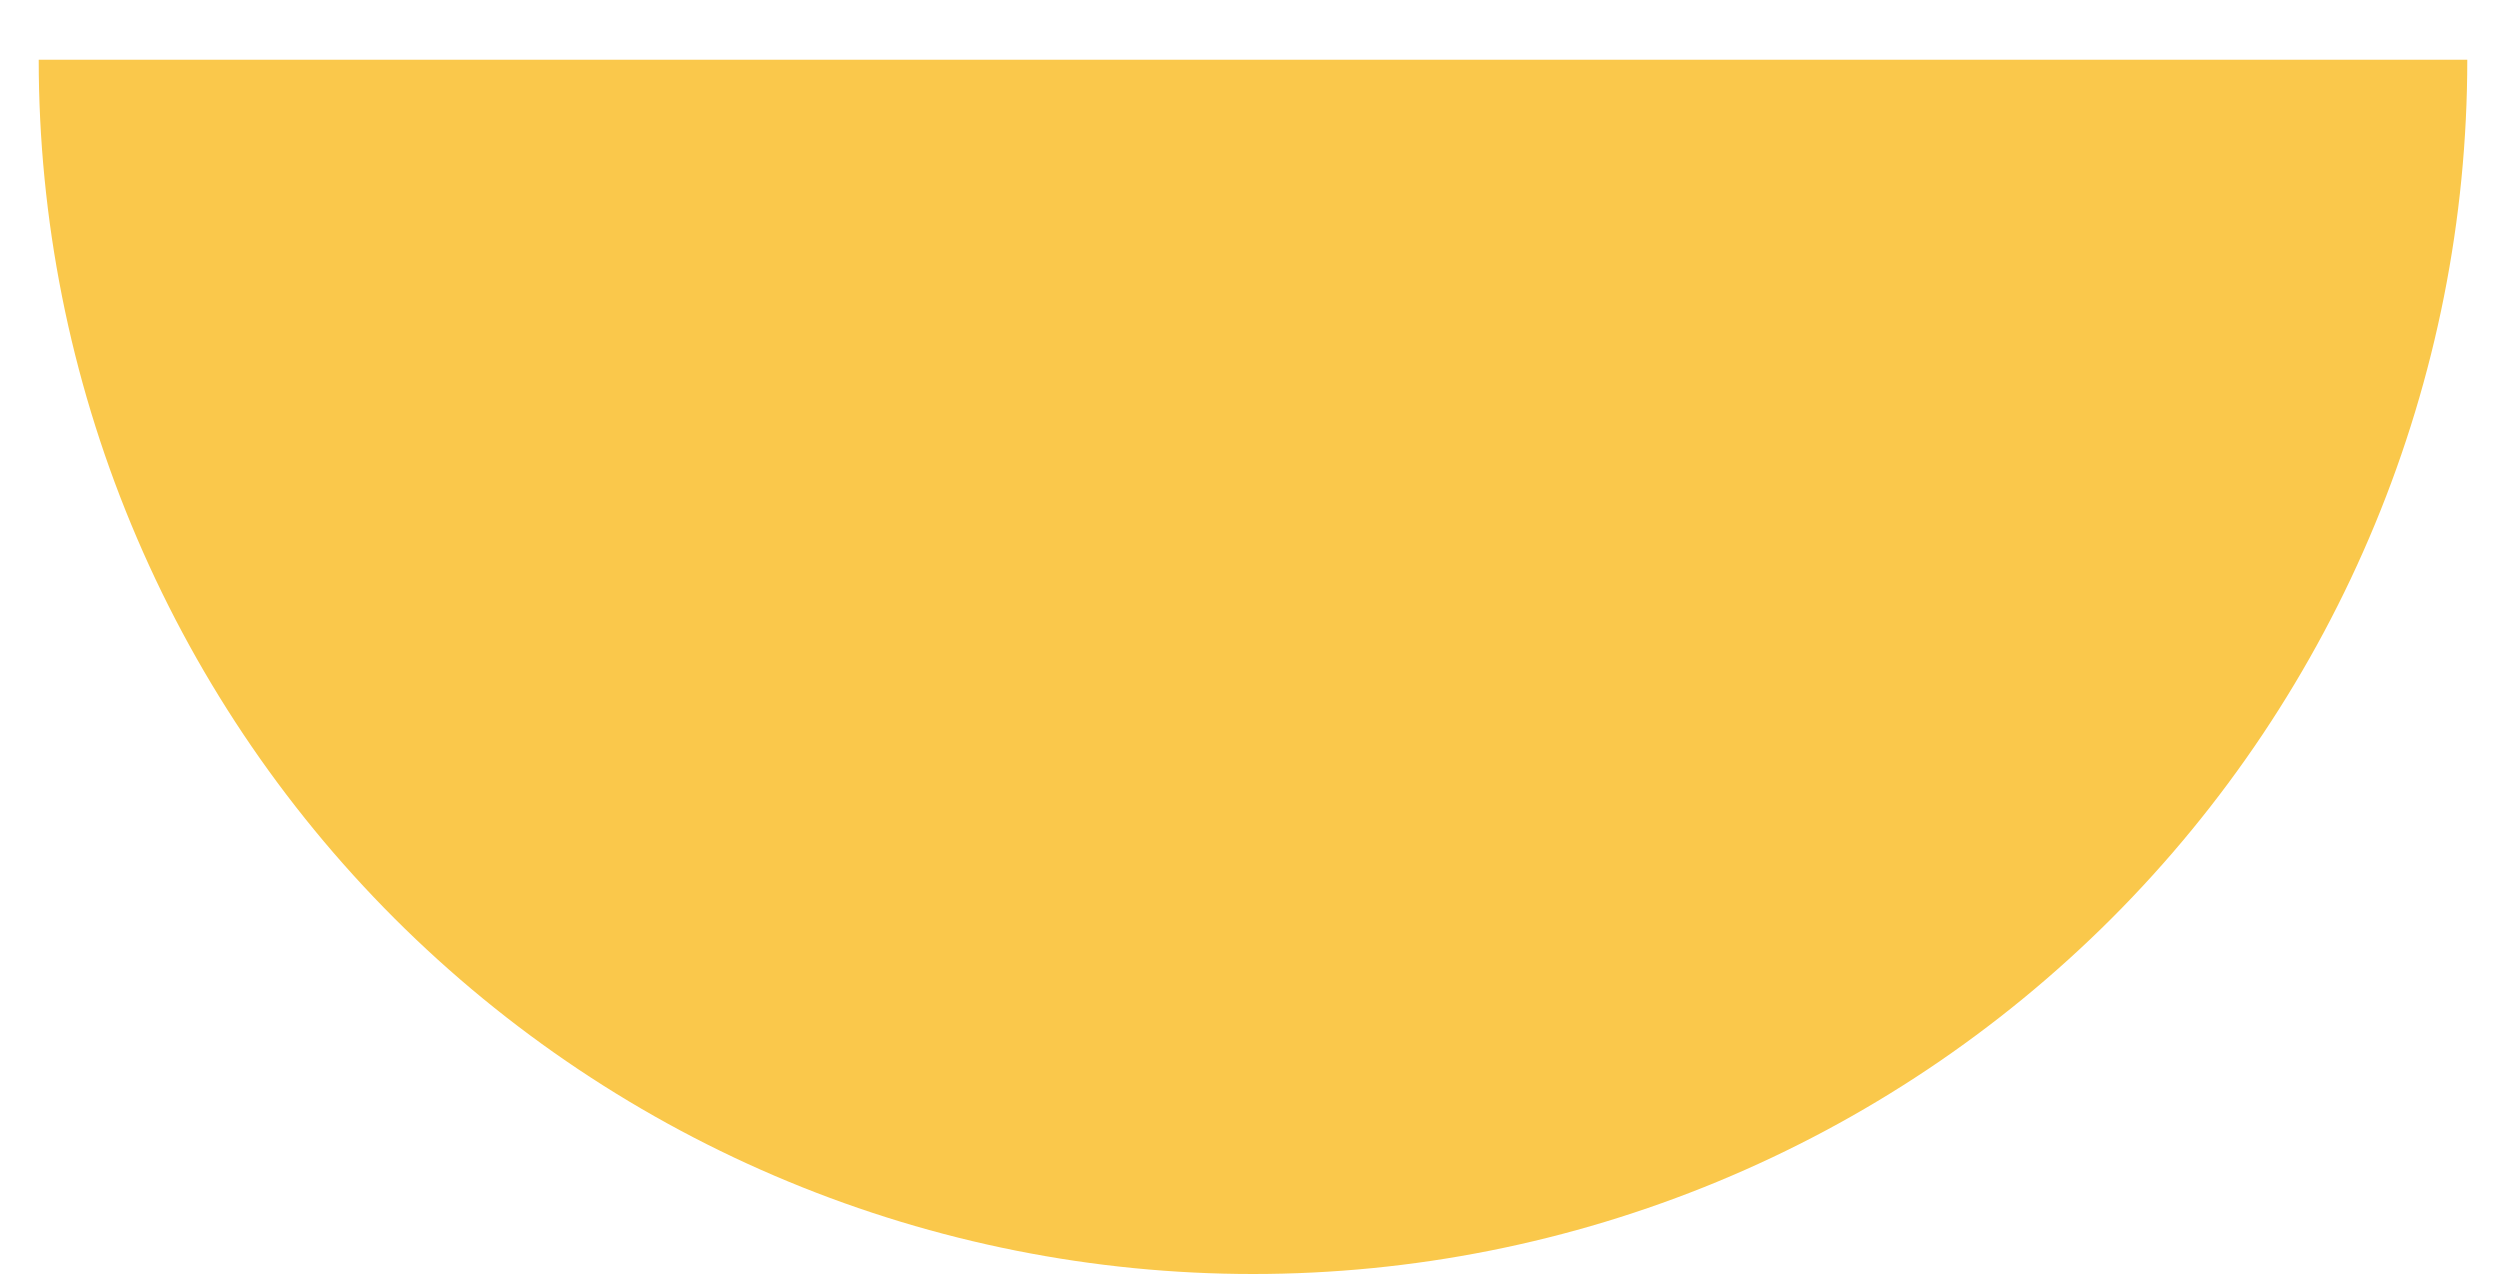 <?xml version="1.0" encoding="UTF-8"?> <svg xmlns="http://www.w3.org/2000/svg" width="35" height="18" viewBox="0 0 35 18" fill="none"> <path d="M34.542 0.836C34.542 3.068 34.103 5.279 33.248 7.342C32.394 9.404 31.142 11.278 29.563 12.857C27.985 14.435 26.111 15.688 24.048 16.542C21.986 17.396 19.775 17.836 17.543 17.836C15.31 17.836 13.099 17.396 11.037 16.542C8.974 15.688 7.1 14.435 5.522 12.857C3.943 11.278 2.691 9.404 1.837 7.342C0.982 5.279 0.542 3.068 0.542 0.836L17.543 0.836H34.542Z" fill="#FAC84B"></path> </svg> 
